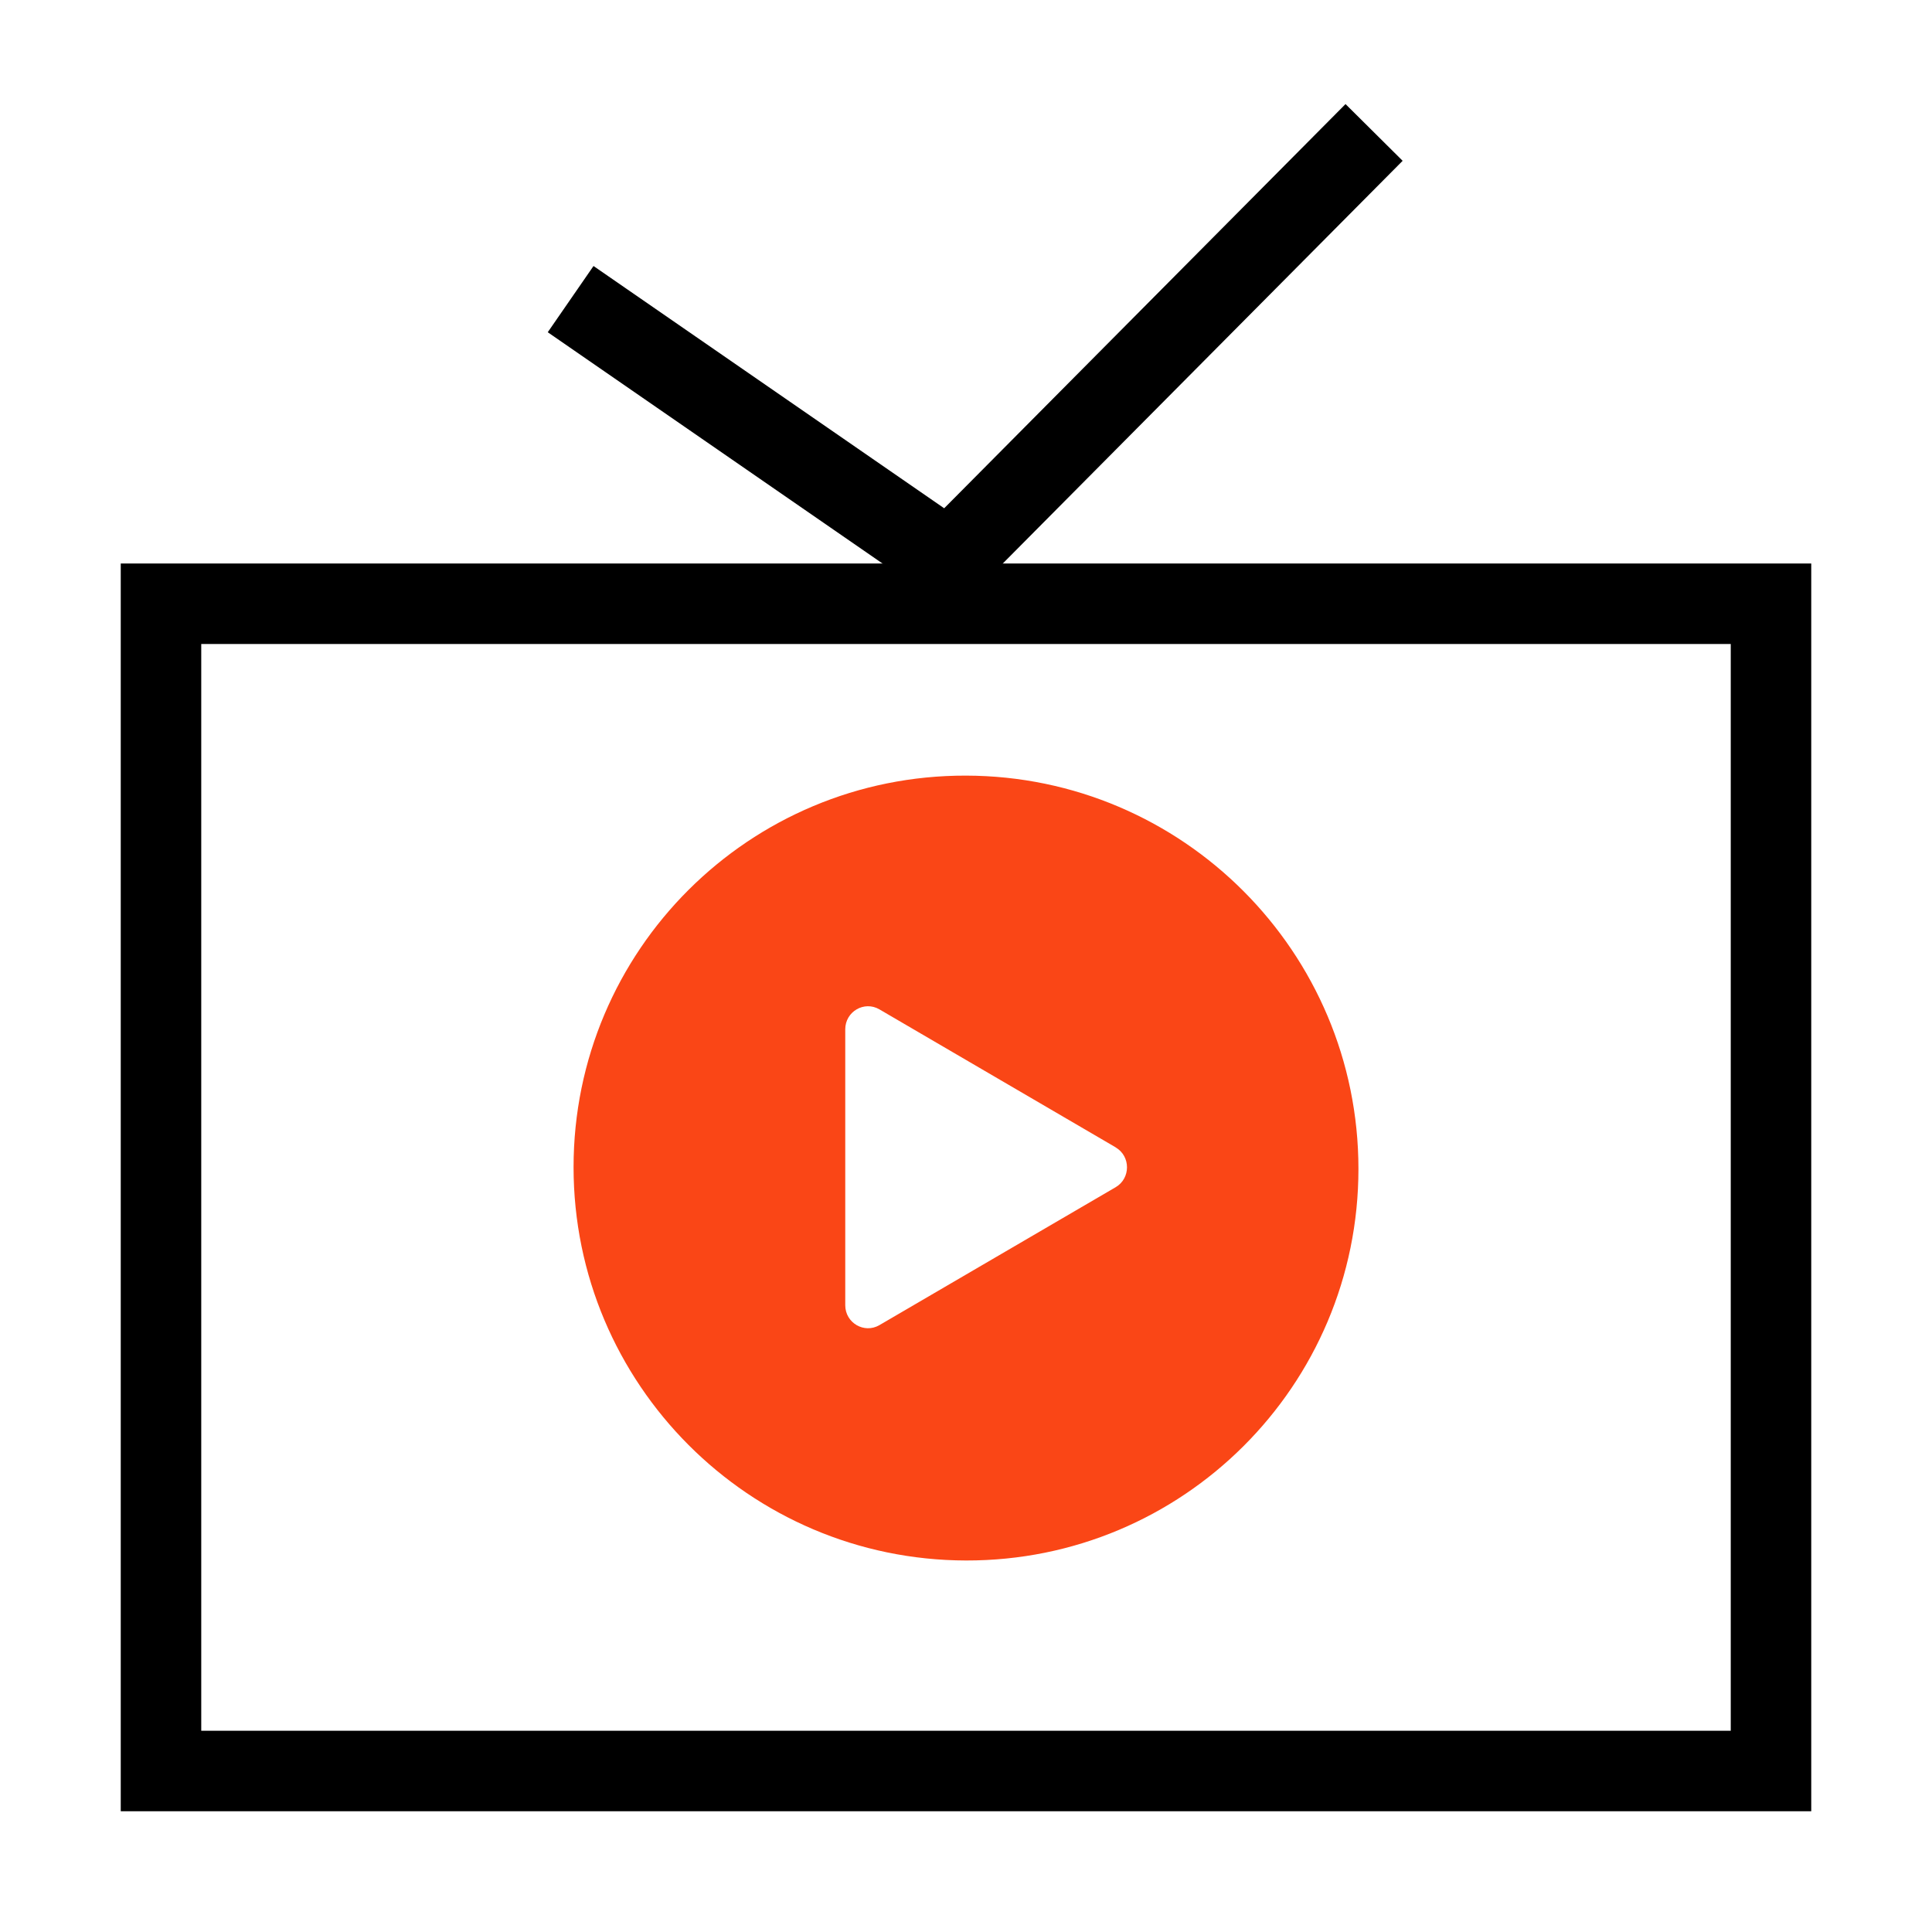 <svg xmlns="http://www.w3.org/2000/svg" fill="none" viewBox="0 0 48 48" height="48" width="48">
<path fill="#FA4616" d="M24 19.27C29.385 19.281 33.75 23.656 33.75 29.041C33.75 34.426 29.385 38.781 24 38.77C18.615 38.758 14.25 34.383 14.25 28.998C14.25 23.613 18.615 19.258 24 19.27ZM21.848 25.077C21.471 24.857 21 25.133 21 25.573V32.428C21 32.867 21.471 33.142 21.848 32.923L27.718 29.496C28.094 29.276 28.094 28.726 27.718 28.507V28.505L21.848 25.077Z"></path>
<rect stroke-width="2" stroke="black" height="29" width="40" y="15" x="4"></rect>
<path stroke-linejoin="round" stroke-linecap="square" stroke-width="2" stroke="black" d="M15 8L23.578 13.926L33.434 4"></path>
</svg>
